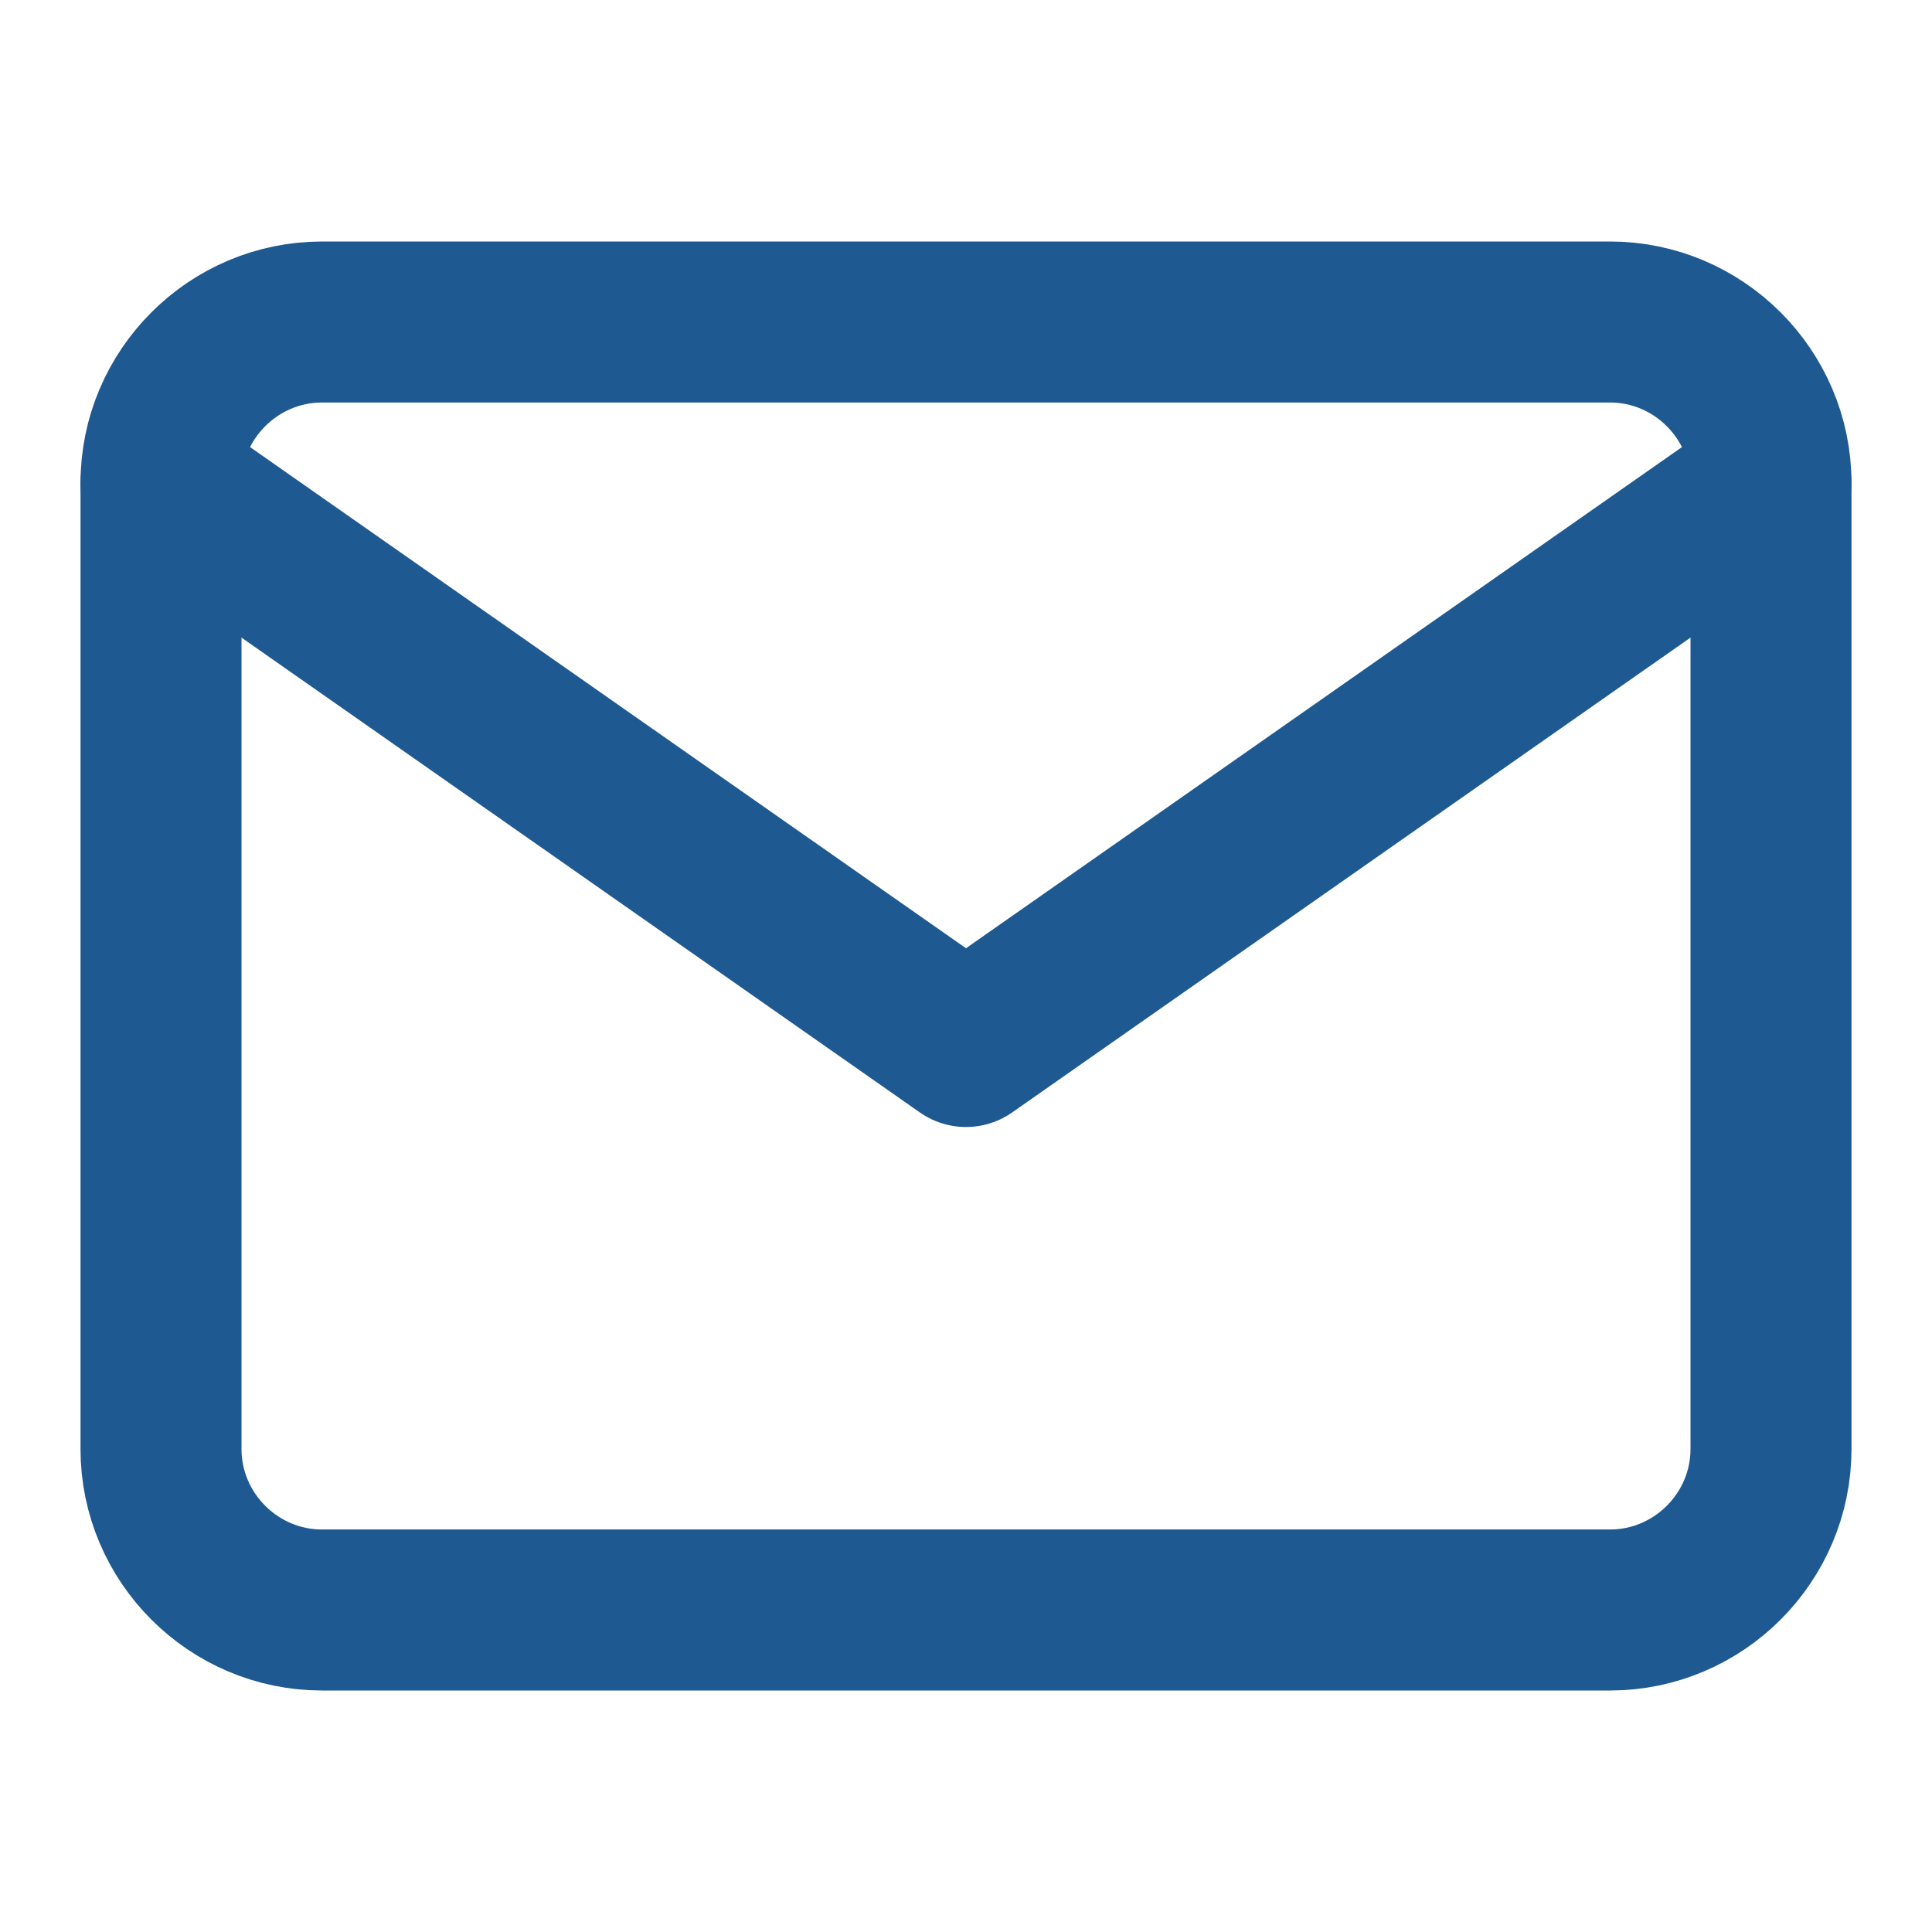 <?xml version="1.0" encoding="UTF-8" standalone="no"?>
<svg width="24" height="24" viewBox="0 0 24 24" xmlns="http://www.w3.org/2000/svg">
  <path d="M4 4h16c1.1 0 2 .9 2 2v12c0 1.1-.9 2-2 2H4c-1.1 0-2-.9-2-2V6c0-1.1.9-2 2-2z" fill="none" stroke="#1E5A91" stroke-width="2" stroke-linecap="round" stroke-linejoin="round"/>
  <path d="M22 6l-10 7L2 6" fill="none" stroke="#1E5A91" stroke-width="2" stroke-linecap="round" stroke-linejoin="round"/>
</svg>
